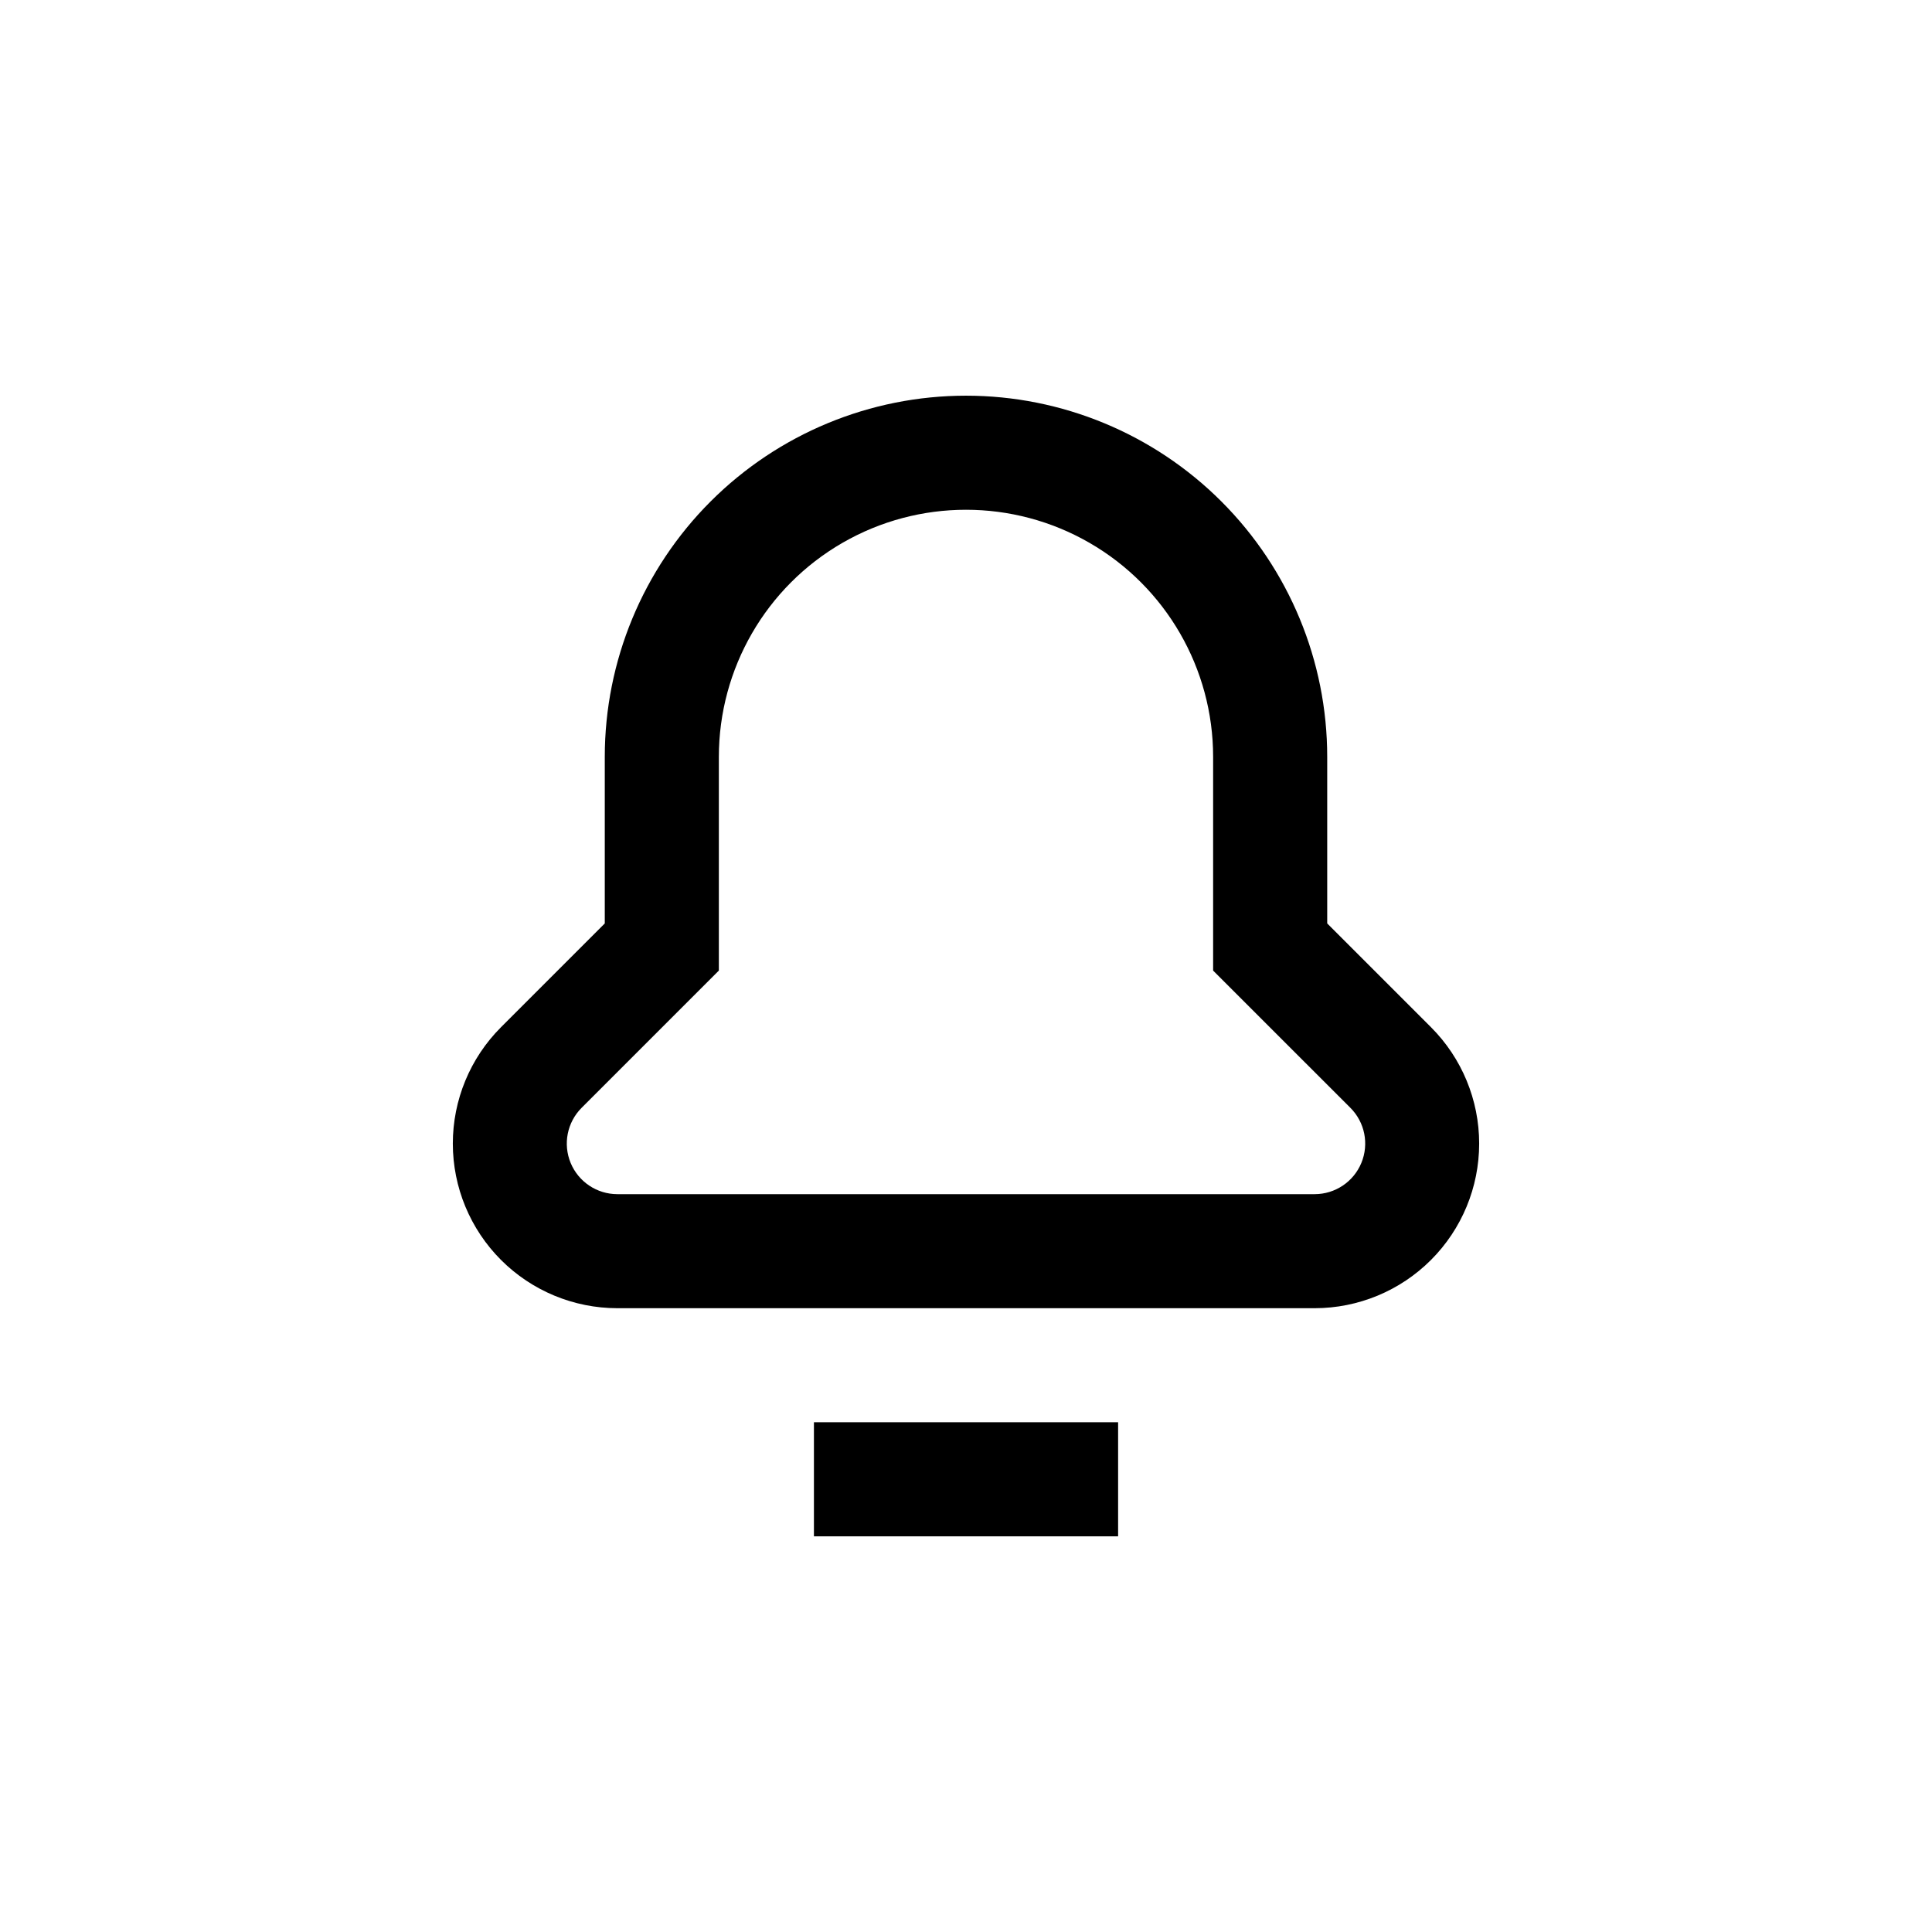 <?xml version="1.0" encoding="UTF-8"?>
<!-- Uploaded to: ICON Repo, www.iconrepo.com, Generator: ICON Repo Mixer Tools -->
<svg fill="#000000" width="800px" height="800px" version="1.1" viewBox="144 144 512 512" xmlns="http://www.w3.org/2000/svg">
 <g>
  <path d="m400 248.86c-25.391 0-49.738 10.086-67.688 28.035-17.953 17.953-28.039 42.301-28.039 67.688v44.133l-27.508 27.508v0.004c-8.172 8.18-12.762 19.273-12.762 30.836 0.004 11.566 4.594 22.656 12.77 30.836 8.176 8.18 19.262 12.781 30.828 12.789h184.8c11.562-0.008 22.652-4.609 30.824-12.789 8.176-8.18 12.766-19.27 12.77-30.836 0-11.562-4.59-22.656-12.762-30.836l-27.508-27.508v-44.137c0-25.387-10.086-49.734-28.039-67.688-17.949-17.949-42.297-28.035-67.684-28.035zm101.87 188.73c3.832 3.832 4.977 9.594 2.902 14.598-2.074 5.008-6.953 8.273-12.371 8.277h-184.8c-5.418-0.004-10.301-3.269-12.375-8.277-2.07-5.004-0.926-10.766 2.902-14.598l36.375-36.375v-56.629c0-23.398 12.484-45.02 32.746-56.719 20.266-11.699 45.23-11.699 65.496 0s32.746 33.32 32.746 56.719v56.629z"/>
  <path d="m359.7 520.91h80.609v30.23h-80.609z"/>
 </g>
</svg>